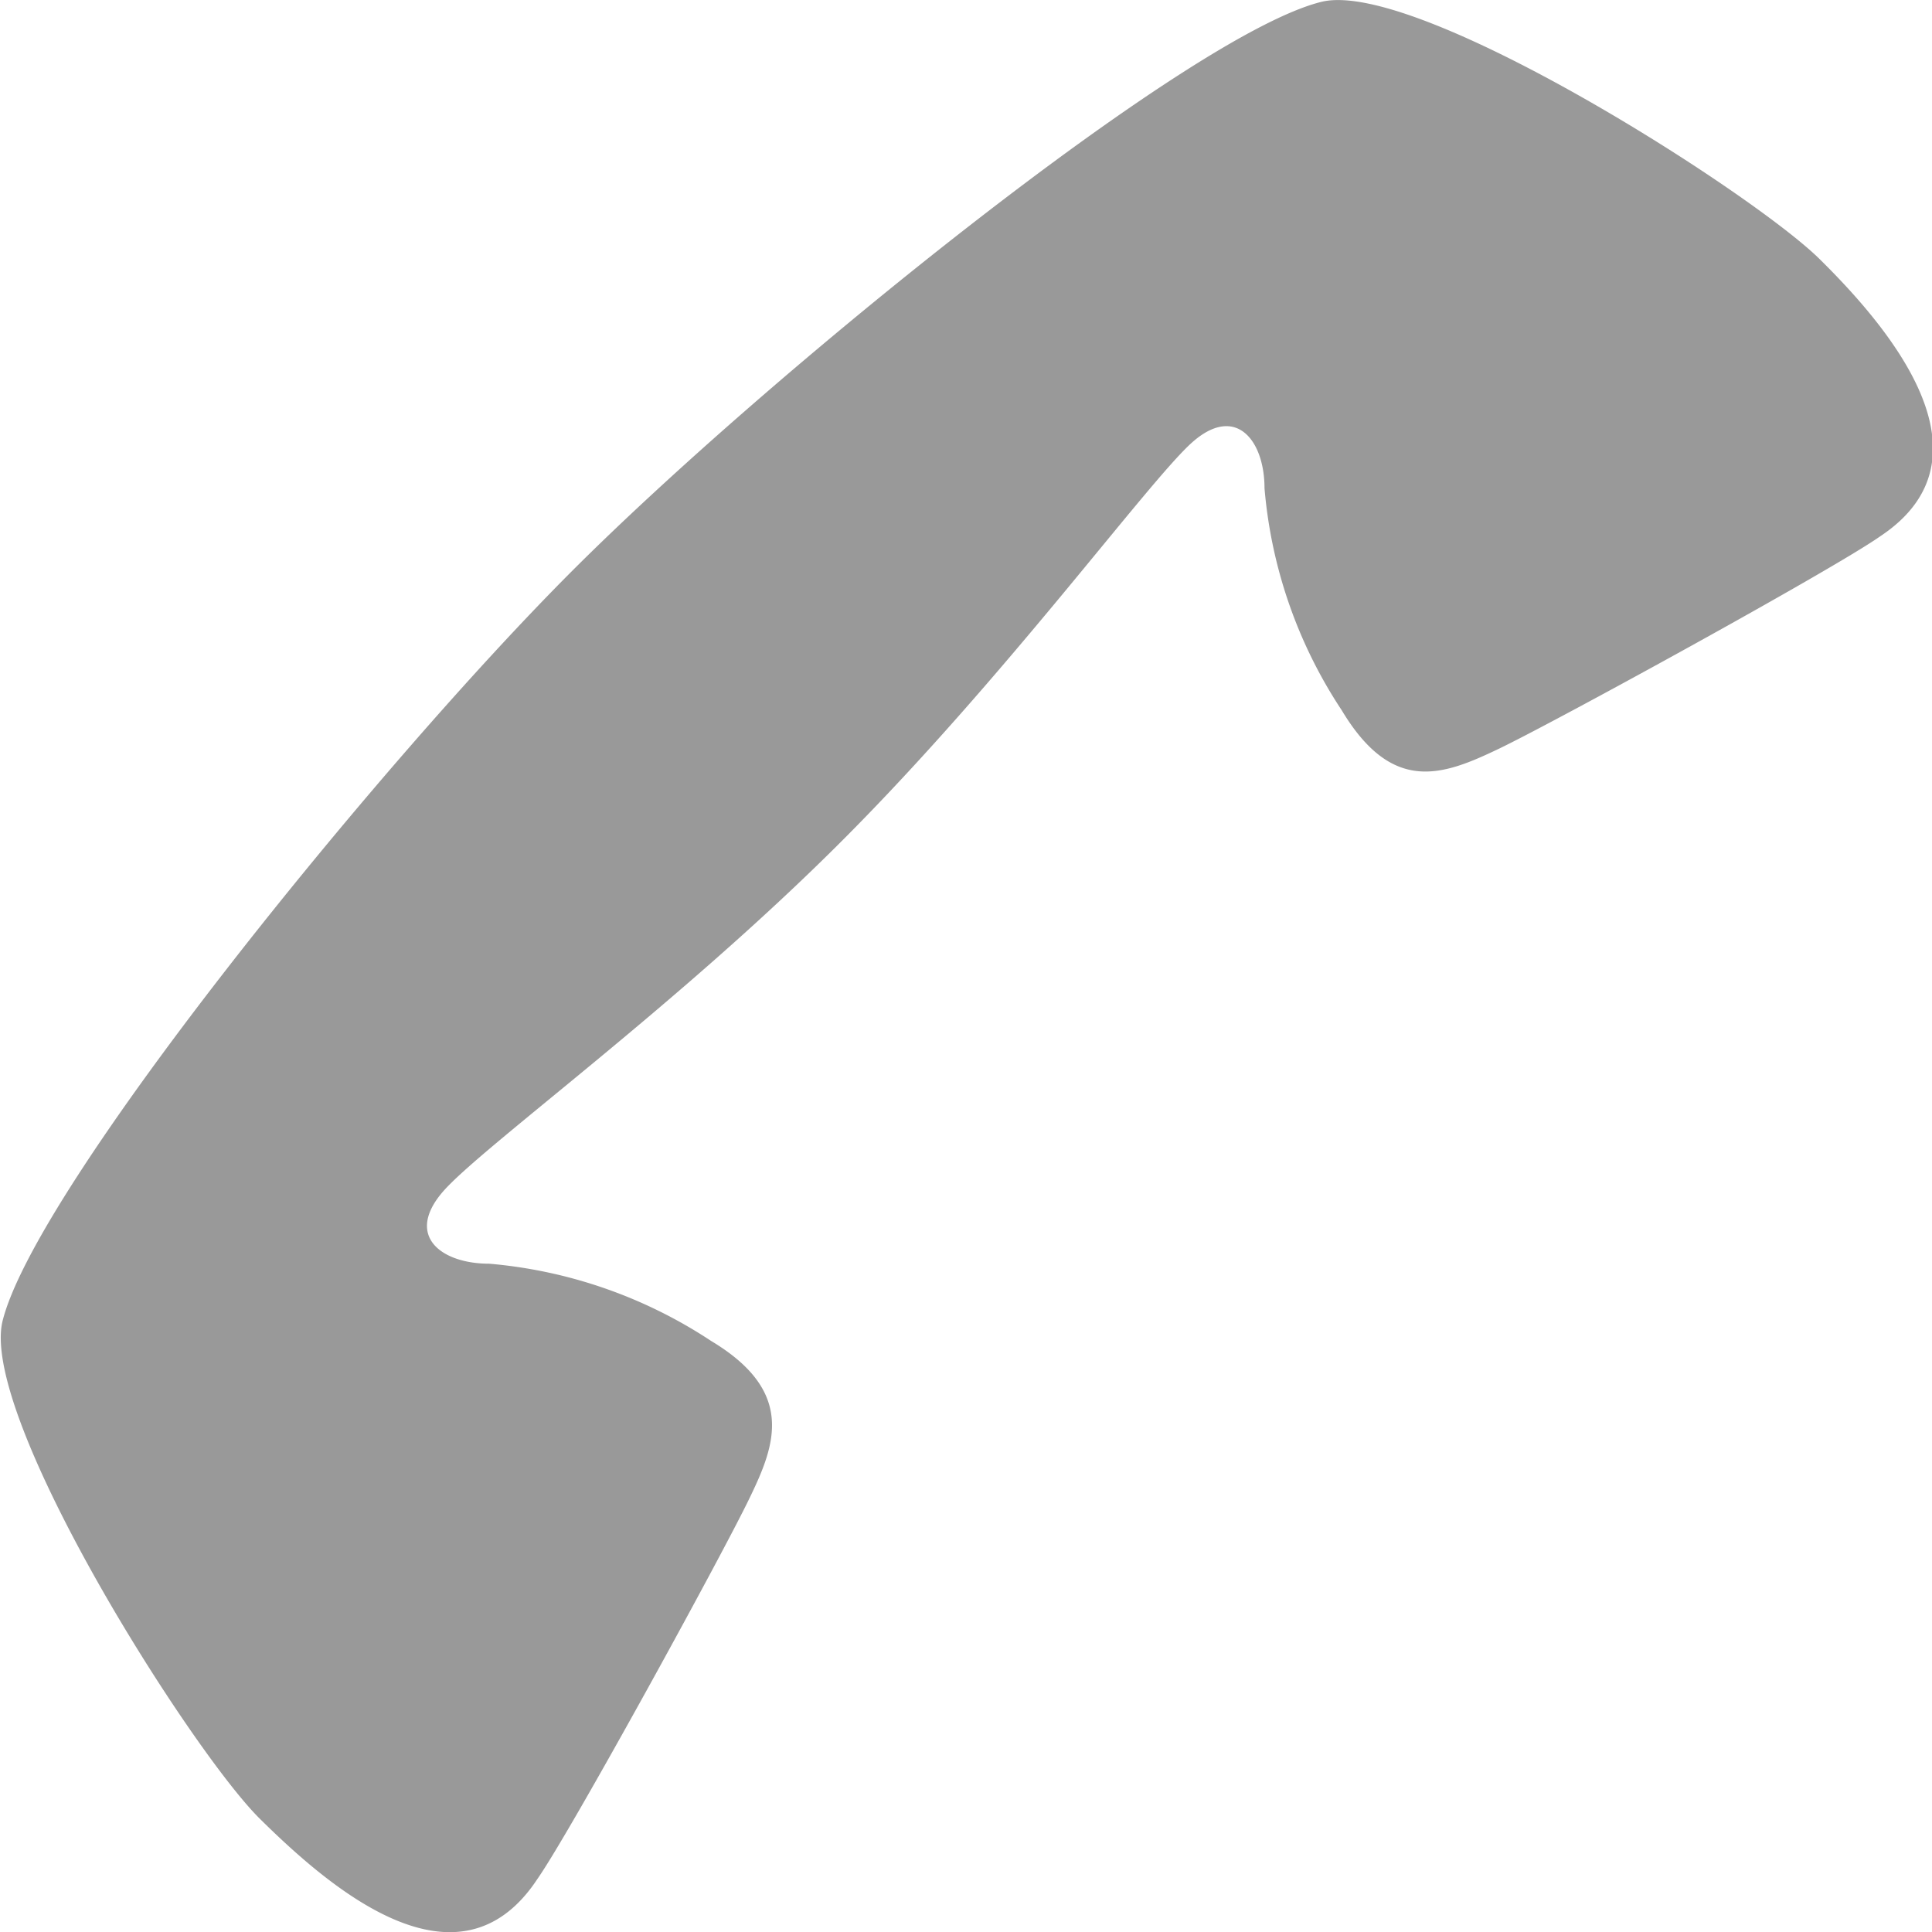 <svg xmlns="http://www.w3.org/2000/svg" width="12.009" height="12.01" viewBox="0 0 12.009 12.01">
  <path id="Path_374" data-name="Path 374" d="M1163.918,77.62c-1.019,1.02-2.235,1.9-2.475,2.175s-.015.45.286.45a2.959,2.959,0,0,1,1.379.48c.525.315.4.645.24.975-.165.345-1.11,2.07-1.32,2.37-.495.75-1.3.045-1.725-.375s-1.739-2.49-1.6-3.09c.2-.825,2.326-3.45,3.54-4.665s3.84-3.345,4.665-3.54c.6-.135,2.669,1.185,3.09,1.6s1.124,1.23.375,1.725c-.3.21-2.025,1.155-2.37,1.32s-.66.285-.975-.24a2.948,2.948,0,0,1-.48-1.38c0-.3-.18-.525-.45-.285S1164.938,76.6,1163.918,77.62Z" transform="translate(-1158.688 -72.39)" fill="#999"/>
</svg>
